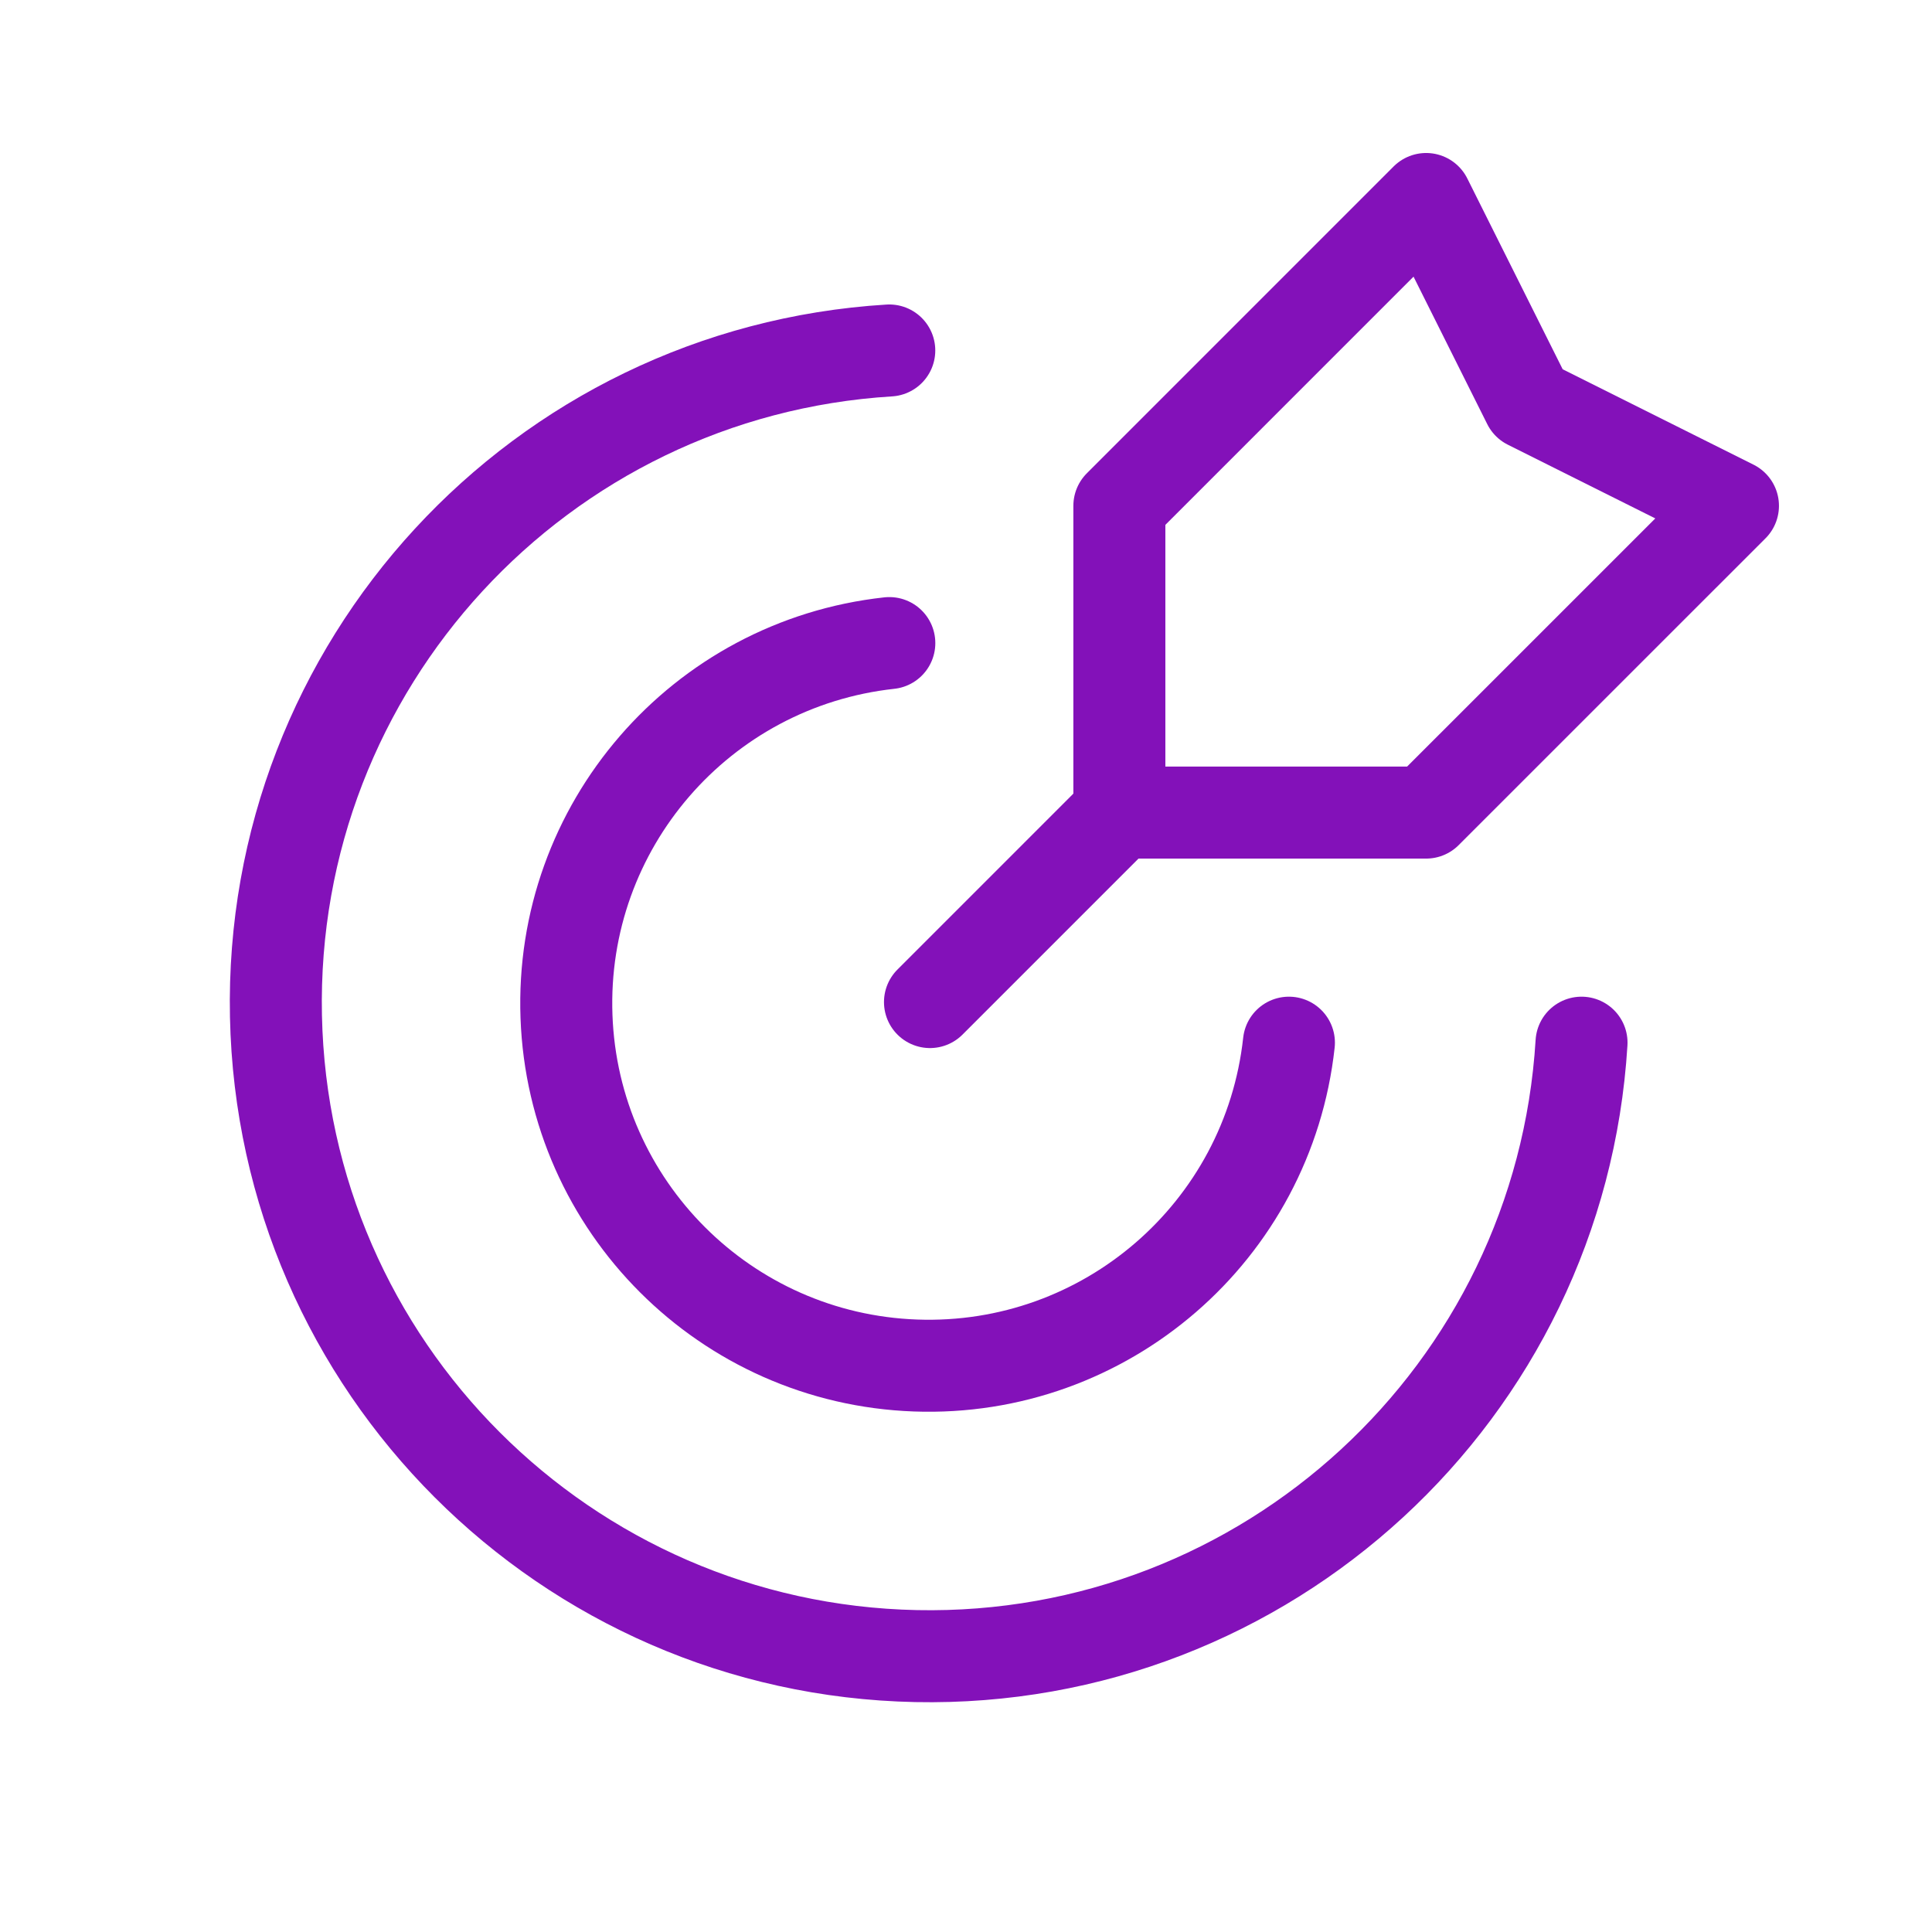 <svg width="42" height="42" viewBox="0 0 42 42" fill="none" xmlns="http://www.w3.org/2000/svg">
<path d="M24.402 17.599L20.217 21.784" stroke="#8311B9" stroke-width="2" stroke-linecap="round" stroke-linejoin="round"/>
<path fill-rule="evenodd" clip-rule="evenodd" d="M24.334 10.996V17.665H31.003L37.673 10.996L33.226 8.773L31.003 4.326L24.334 10.996Z" stroke="#8311B9" stroke-width="2" stroke-linecap="round" stroke-linejoin="round"/>
<path d="M19.332 7.619C11.726 8.086 5.843 14.471 5.999 22.089C6.155 29.708 12.294 35.846 19.913 36.002C27.531 36.157 33.915 30.273 34.381 22.667" stroke="#8311B9" stroke-width="2" stroke-linecap="round" stroke-linejoin="round"/>
<path d="M28.02 22.667C27.571 26.773 24.029 29.835 19.902 29.685C15.775 29.536 12.464 26.225 12.315 22.098C12.165 17.971 15.227 14.429 19.333 13.98" stroke="#8311B9" stroke-width="2" stroke-linecap="round" stroke-linejoin="round"/>
</svg>
